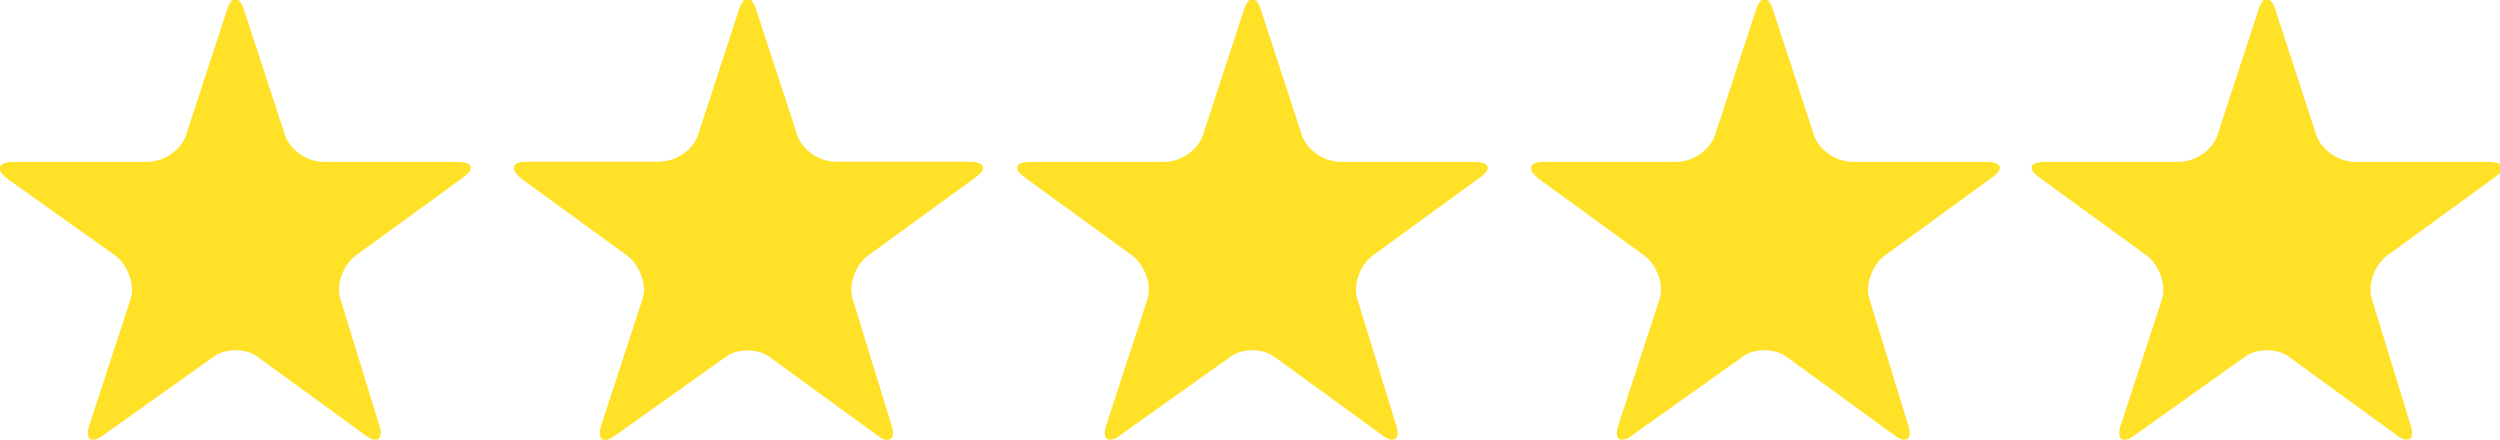 <?xml version="1.0" encoding="utf-8"?>
<!-- Generator: Adobe Illustrator 21.0.2, SVG Export Plug-In . SVG Version: 6.00 Build 0)  -->
<svg version="1.1" id="Layer_1" xmlns="http://www.w3.org/2000/svg" xmlns:xlink="http://www.w3.org/1999/xlink" x="0px" y="0px"
	 viewBox="0 0 103.5 18.2" style="enable-background:new 0 0 103.5 18.2;" xml:space="preserve">
<style type="text/css">
	.st0{fill:#FFE128;}
</style>
<path class="st0" d="M15.7,17.6c0.2,0.6-0.1,0.8-0.6,0.4l-4.4-3.2c-0.5-0.4-1.4-0.4-1.9,0L4.3,18c-0.5,0.4-0.8,0.2-0.6-0.4l1.7-5.2
	c0.2-0.6-0.1-1.4-0.6-1.8L0.3,7.4C-0.2,7-0.1,6.7,0.6,6.7l5.5,0c0.7,0,1.4-0.5,1.6-1.1l1.7-5.2c0.2-0.6,0.5-0.6,0.7,0l1.7,5.2
	c0.2,0.6,0.9,1.1,1.6,1.1l5.5,0c0.7,0,0.8,0.3,0.2,0.7l-4.4,3.2c-0.5,0.4-0.8,1.2-0.6,1.8L15.7,17.6z"/>
<path class="st0" d="M36.9,17.6c0.2,0.6-0.1,0.8-0.6,0.4l-4.4-3.2c-0.5-0.4-1.4-0.4-1.9,0L25.5,18c-0.5,0.4-0.8,0.2-0.6-0.4l1.7-5.2
	c0.2-0.6-0.1-1.4-0.6-1.8l-4.4-3.2c-0.5-0.4-0.4-0.7,0.2-0.7l5.5,0c0.7,0,1.4-0.5,1.6-1.1l1.7-5.2c0.2-0.6,0.5-0.6,0.7,0L33,5.6
	c0.2,0.6,0.9,1.1,1.6,1.1l5.5,0c0.7,0,0.8,0.3,0.2,0.7l-4.4,3.2c-0.5,0.4-0.8,1.2-0.6,1.8L36.9,17.6z"/>
<path class="st0" d="M36.9,17.6c0.2,0.6-0.1,0.8-0.6,0.4l-4.4-3.2c-0.5-0.4-1.4-0.4-1.9,0L25.5,18c-0.5,0.4-0.8,0.2-0.6-0.4l1.7-5.2
	c0.2-0.6-0.1-1.4-0.6-1.8l-4.4-3.2c-0.5-0.4-0.4-0.7,0.2-0.7l5.5,0c0.7,0,1.4-0.5,1.6-1.1l1.7-5.2c0.2-0.6,0.5-0.6,0.7,0L33,5.6
	c0.2,0.6,0.9,1.1,1.6,1.1l5.5,0c0.7,0,0.8,0.3,0.2,0.7l-4.4,3.2c-0.5,0.4-0.8,1.2-0.6,1.8L36.9,17.6z"/>
<path class="st0" d="M57.8,17.6c0.2,0.6-0.1,0.8-0.6,0.4l-4.4-3.2c-0.5-0.4-1.4-0.4-1.9,0L46.4,18c-0.5,0.4-0.8,0.2-0.6-0.4l1.7-5.2
	c0.2-0.6-0.1-1.4-0.6-1.8l-4.4-3.2C41.9,7,42,6.7,42.7,6.7l5.5,0c0.7,0,1.4-0.5,1.6-1.1l1.7-5.2c0.2-0.6,0.5-0.6,0.7,0l1.7,5.2
	c0.2,0.6,0.9,1.1,1.6,1.1l5.5,0c0.7,0,0.8,0.3,0.2,0.7l-4.4,3.2c-0.5,0.4-0.8,1.2-0.6,1.8L57.8,17.6z"/>
<path class="st0" d="M79,17.6c0.2,0.6-0.1,0.8-0.6,0.4L74,14.8c-0.5-0.4-1.4-0.4-1.9,0L67.6,18c-0.5,0.4-0.8,0.2-0.6-0.4l1.7-5.2
	c0.2-0.6-0.1-1.4-0.6-1.8l-4.4-3.2c-0.5-0.4-0.4-0.7,0.2-0.7l5.5,0c0.7,0,1.4-0.5,1.6-1.1l1.7-5.2c0.2-0.6,0.5-0.6,0.7,0l1.7,5.2
	c0.2,0.6,0.9,1.1,1.6,1.1l5.5,0c0.7,0,0.8,0.3,0.2,0.7l-4.4,3.2c-0.5,0.4-0.8,1.2-0.6,1.8L79,17.6z"/>
<path class="st0" d="M99.8,17.6c0.2,0.6-0.1,0.8-0.6,0.4l-4.4-3.2c-0.5-0.4-1.4-0.4-1.9,0L88.4,18c-0.5,0.4-0.8,0.2-0.6-0.4l1.7-5.2
	c0.2-0.6-0.1-1.4-0.6-1.8l-4.4-3.2C83.9,7,84,6.7,84.7,6.7l5.5,0c0.7,0,1.4-0.5,1.6-1.1l1.7-5.2c0.2-0.6,0.5-0.6,0.7,0l1.7,5.2
	c0.2,0.6,0.9,1.1,1.6,1.1l5.5,0c0.7,0,0.8,0.3,0.2,0.7l-4.4,3.2c-0.5,0.4-0.8,1.2-0.6,1.8L99.8,17.6z"/>
</svg>
